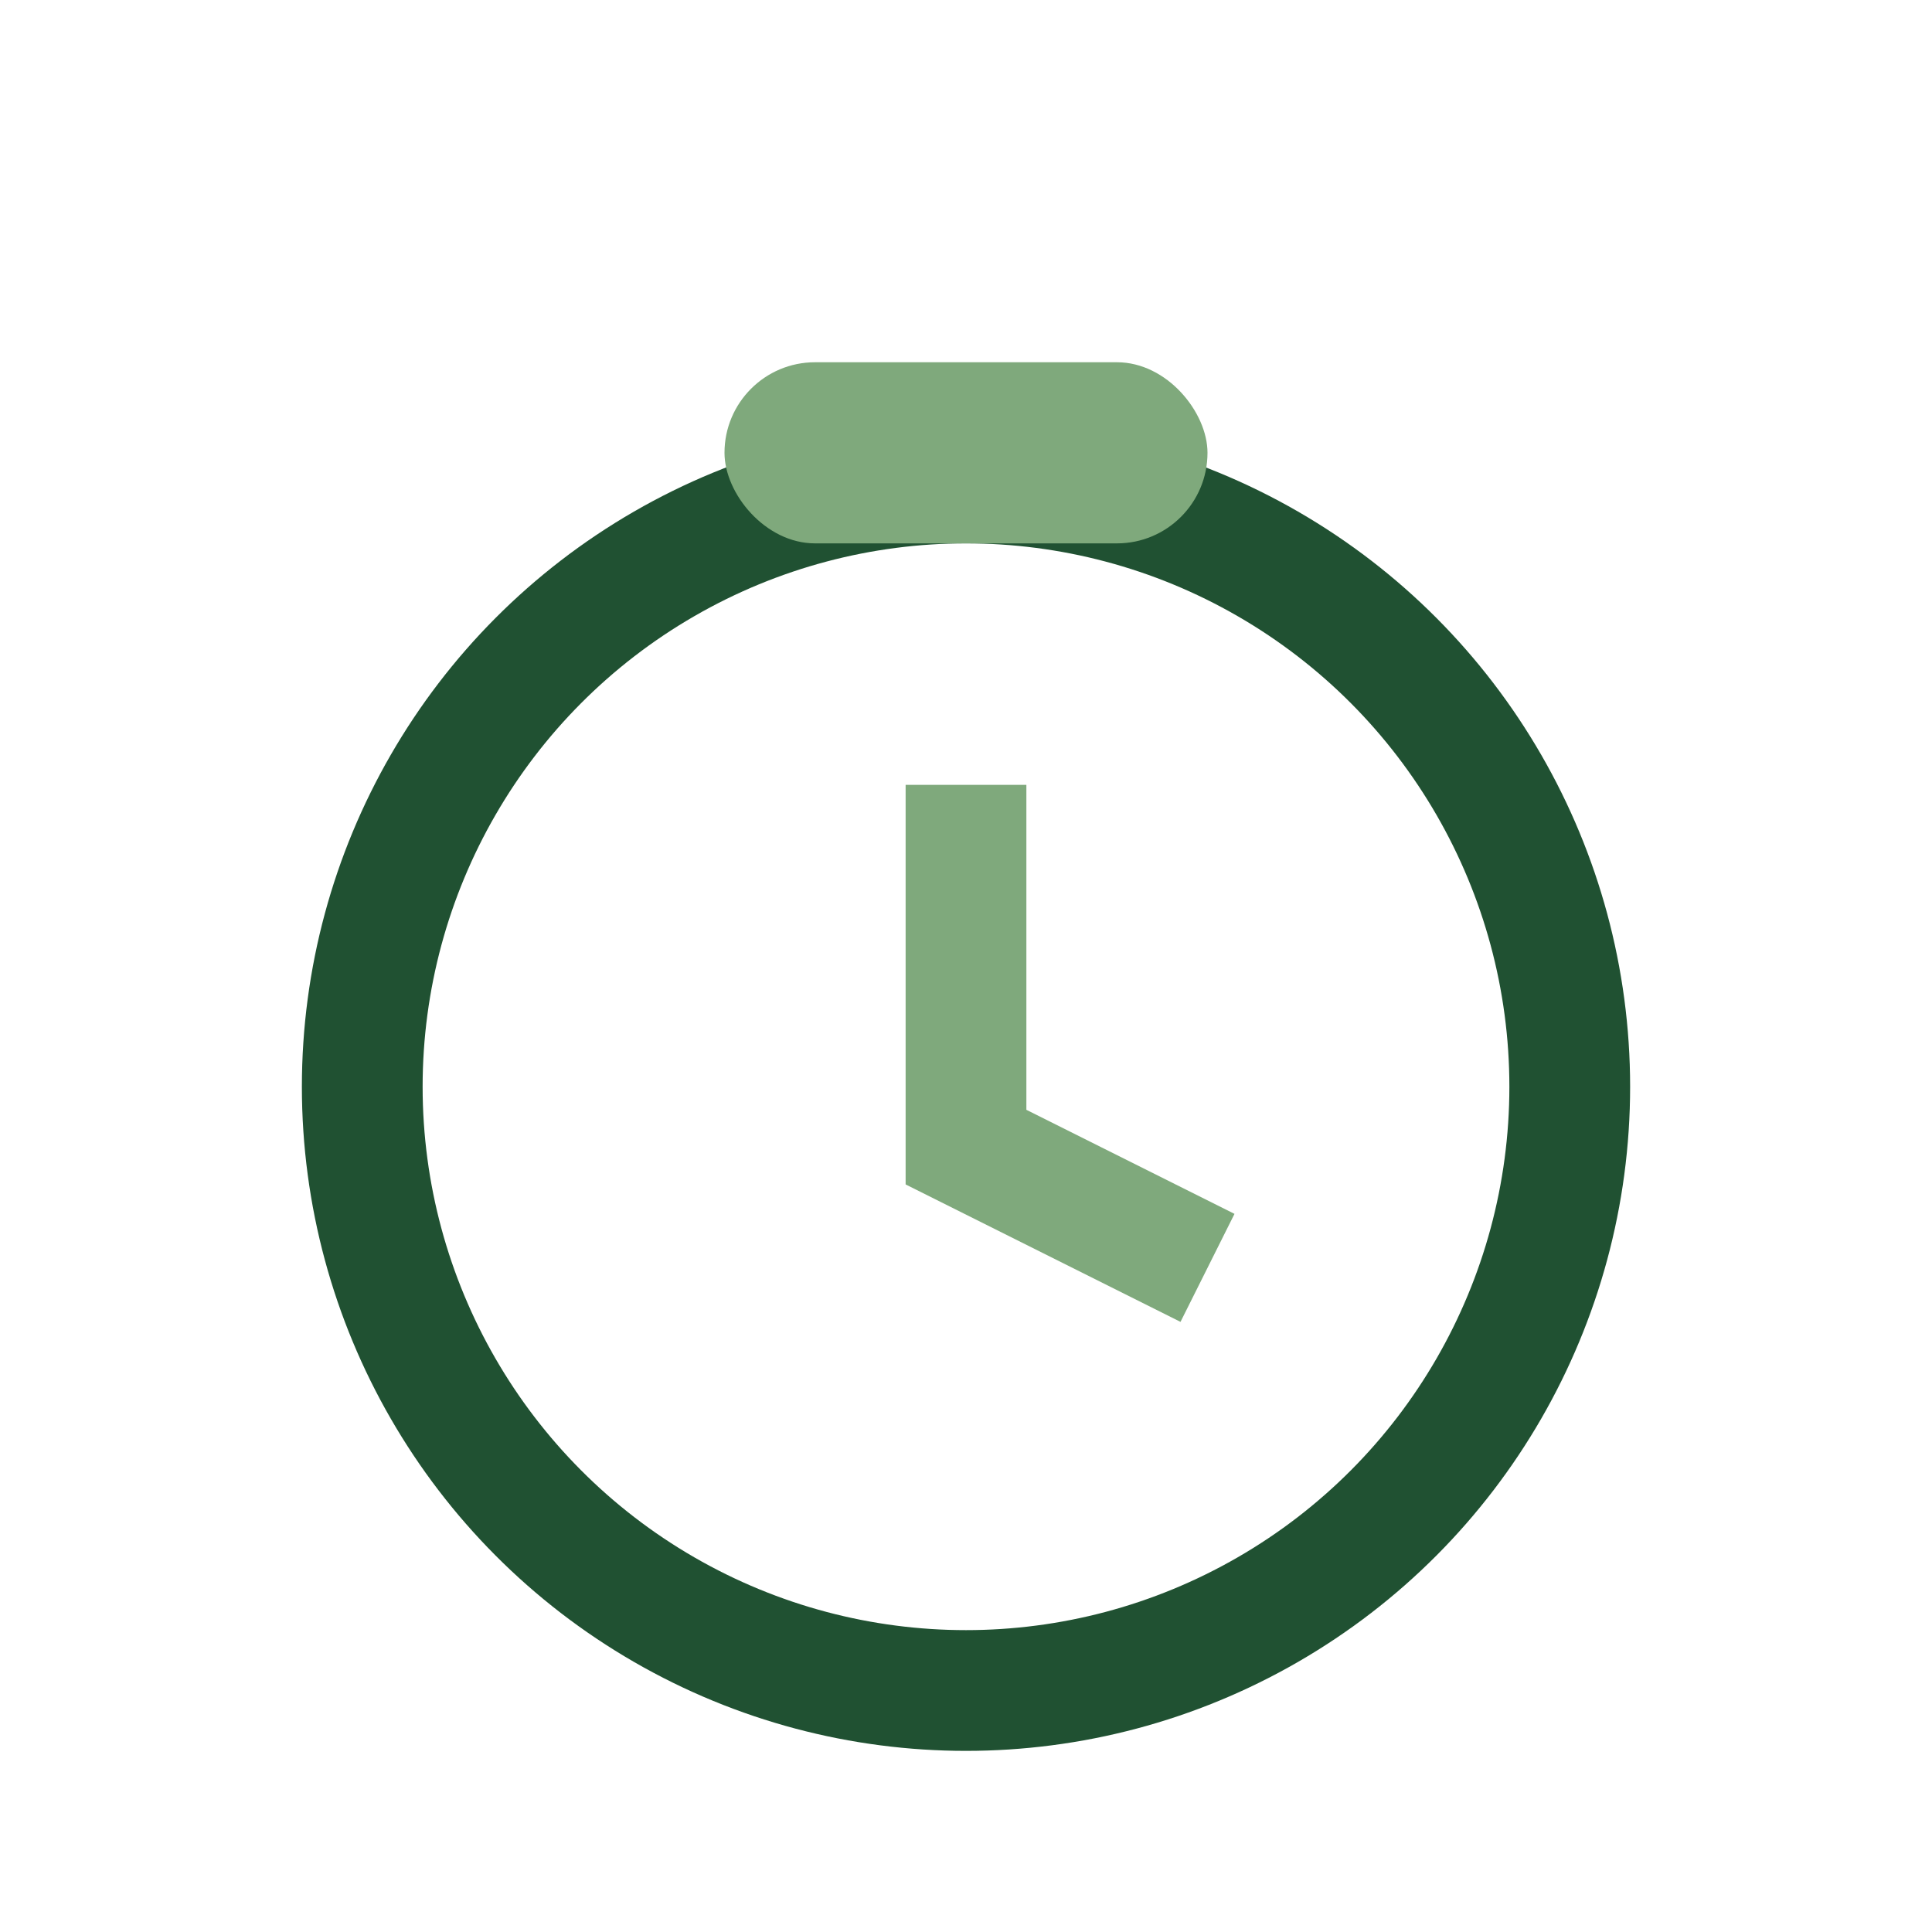 <?xml version="1.0" encoding="UTF-8"?>
<svg xmlns="http://www.w3.org/2000/svg" width="32" height="32" viewBox="0 0 32 32"><circle cx="16" cy="18" r="10" fill="none" stroke="#205132" stroke-width="2"/><path d="M16 13v6l4 2" stroke="#7FA97C" stroke-width="2" fill="none"/><rect x="12" y="6" width="8" height="3" rx="1.5" fill="#7FA97C"/></svg>
